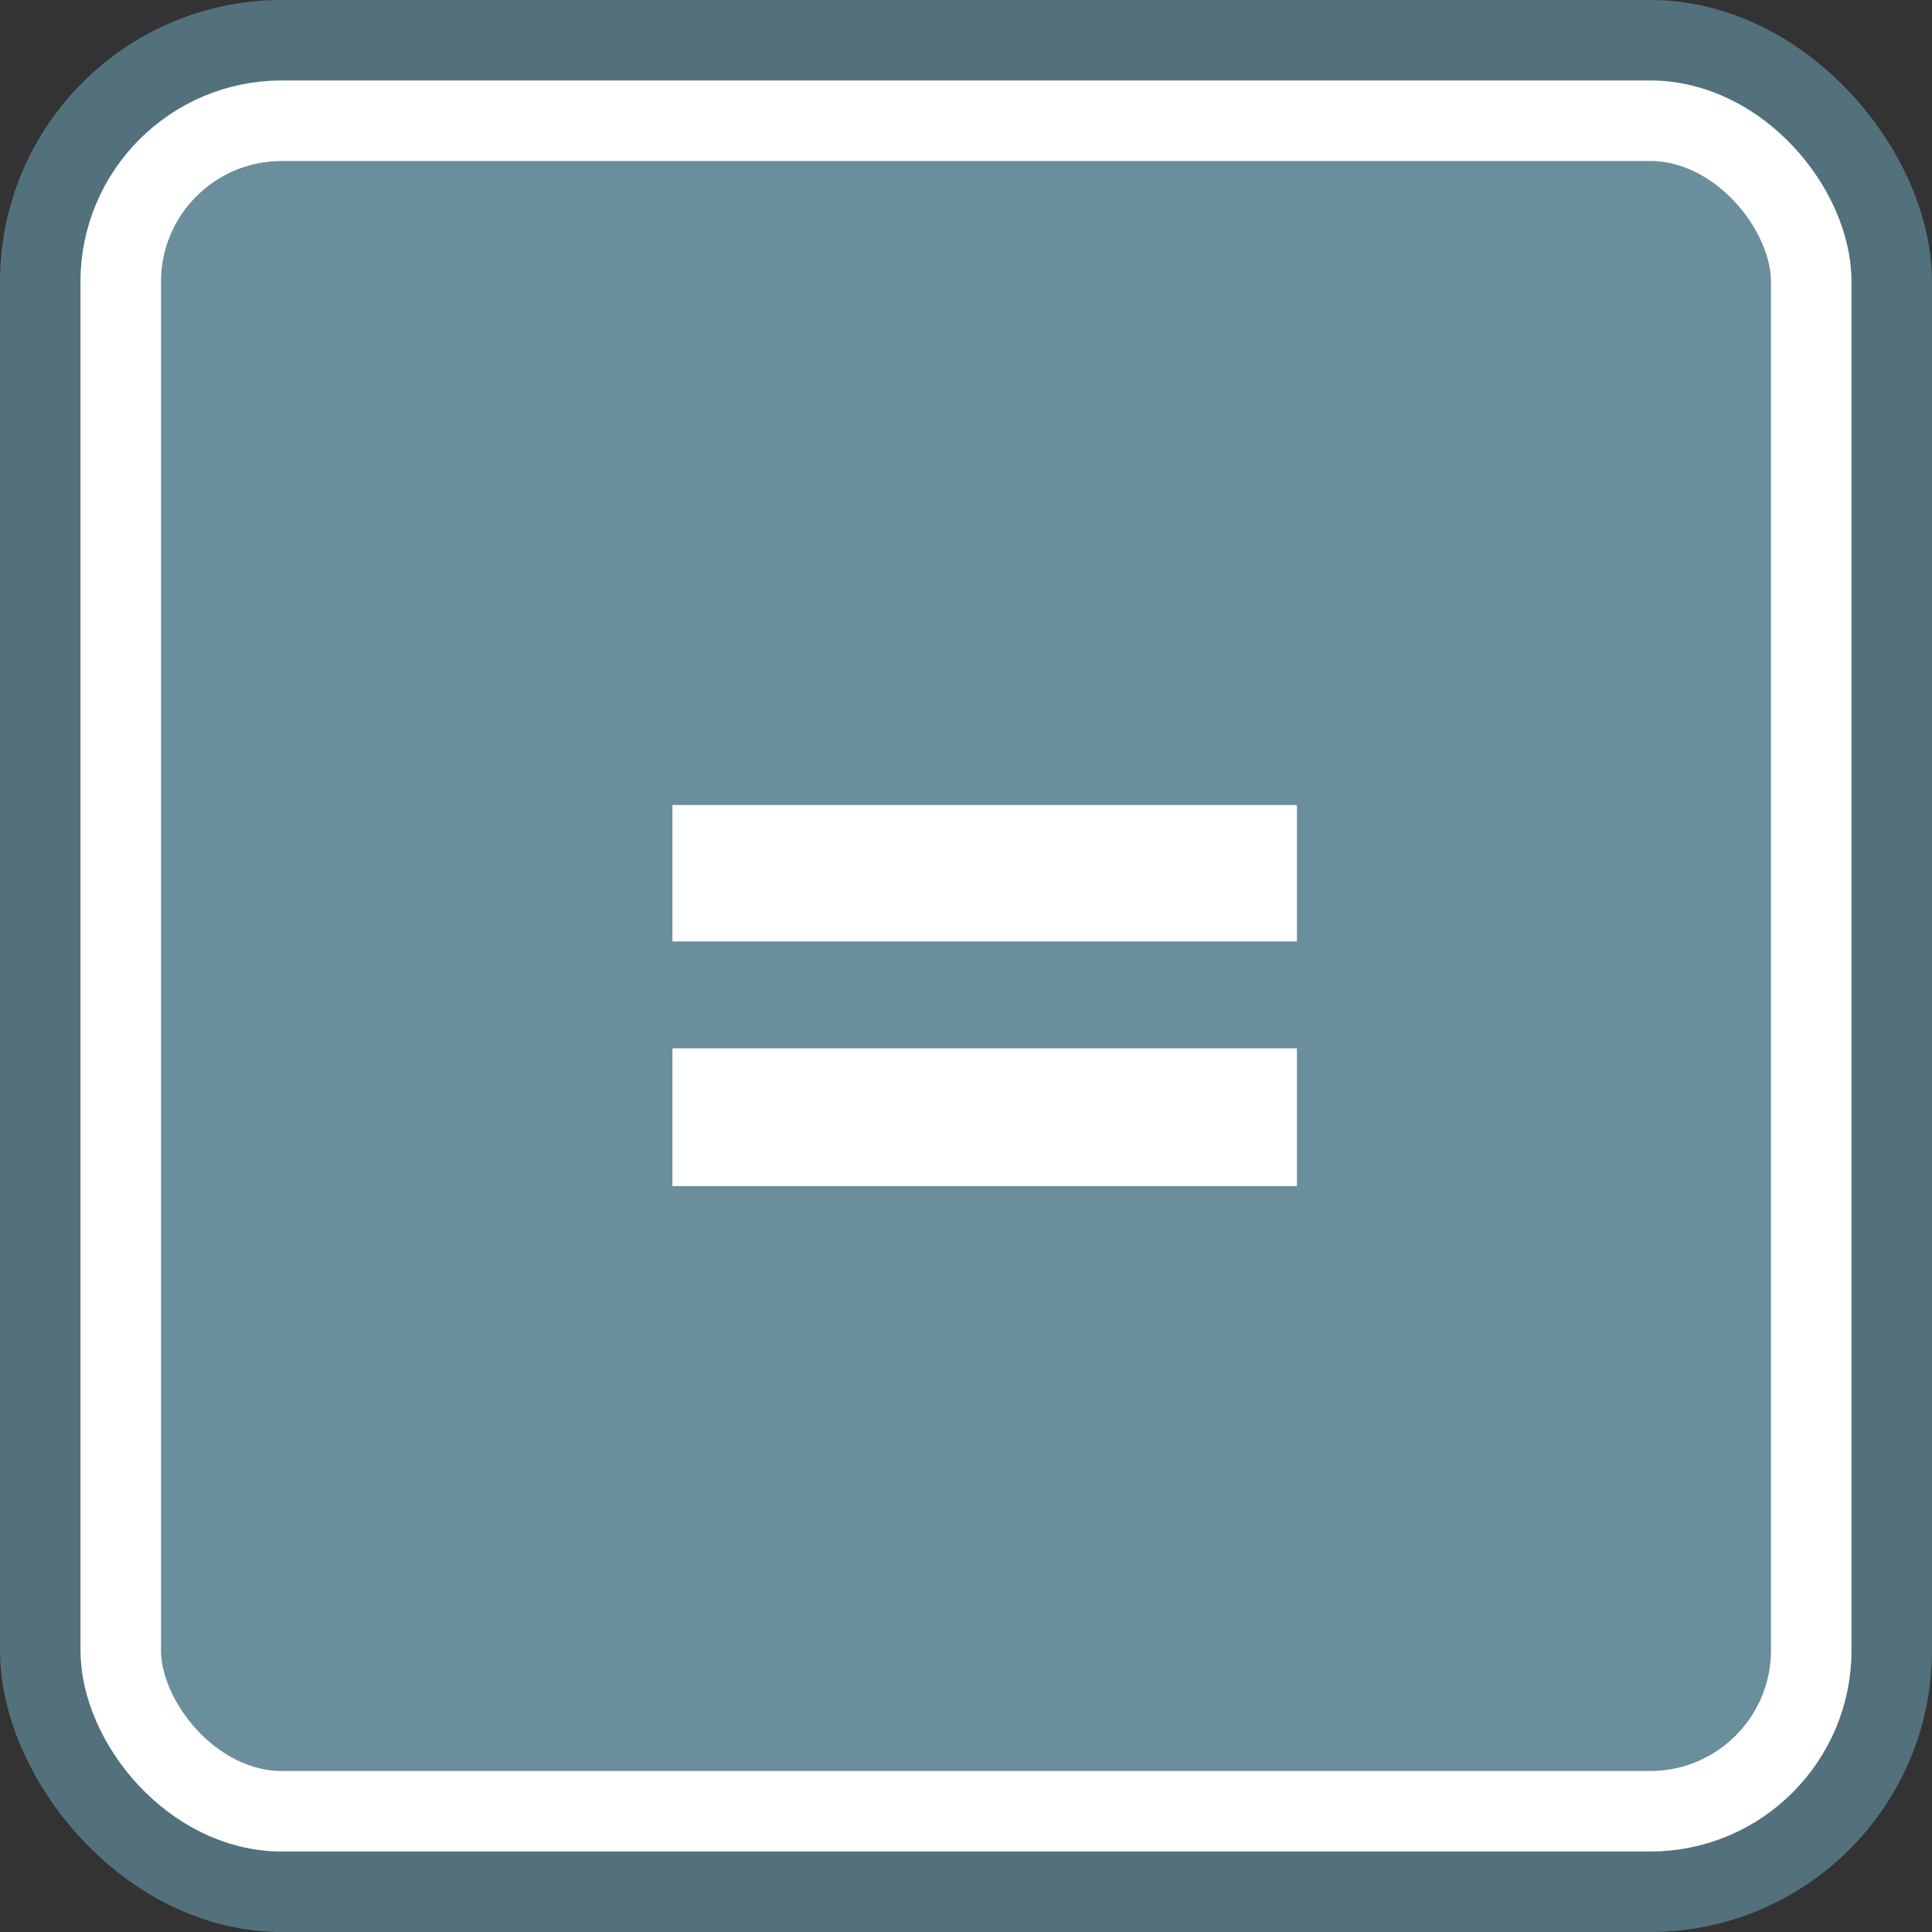<?xml version="1.0" encoding="UTF-8"?>
<svg width="24px" height="24px" viewBox="0 0 24 24" version="1.1" xmlns="http://www.w3.org/2000/svg" xmlns:xlink="http://www.w3.org/1999/xlink">
    <rect x="0" y="0" width="24" height="24" fill="#333333" stroke="none"/>
    <!-- Generator: Sketch 63.1 (92452) - https://sketch.com -->
    <title>expressionSelected-Disabled</title>
    <desc>Created with Sketch.</desc>
    <g id="Page-1" stroke="none" stroke-width="1" fill="none" fill-rule="evenodd">
        <g id="Buttons,-Checkboxes,-Switches,-Fonts,-Icons" transform="translate(-615, -438)">
            <g id="expressionSelected-Disabled" transform="translate(615, 438)">
                <g id="Group-11-Copy-6">
                    <rect id="Rectangle-4-Copy-11" stroke="#53717C" fill="#6A8E9B" x="0.5" y="0.5" width="23" height="23" rx="3"></rect>
                    <path d="M16.111,11.695 L16.111,10 L8.353,10 L8.353,11.695 L16.111,11.695 Z M16.111,14.734 L16.111,13.023 L8.353,13.023 L8.353,14.734 L16.111,14.734 Z" id="=" fill="#FFFFFF" fill-rule="nonzero"></path>
                </g>
                <rect id="Rectangle-4-Copy-11" stroke="#FFFFFF" x="1.5" y="1.5" width="21" height="21" rx="2"></rect>
            </g>
        </g>
    </g>
</svg>